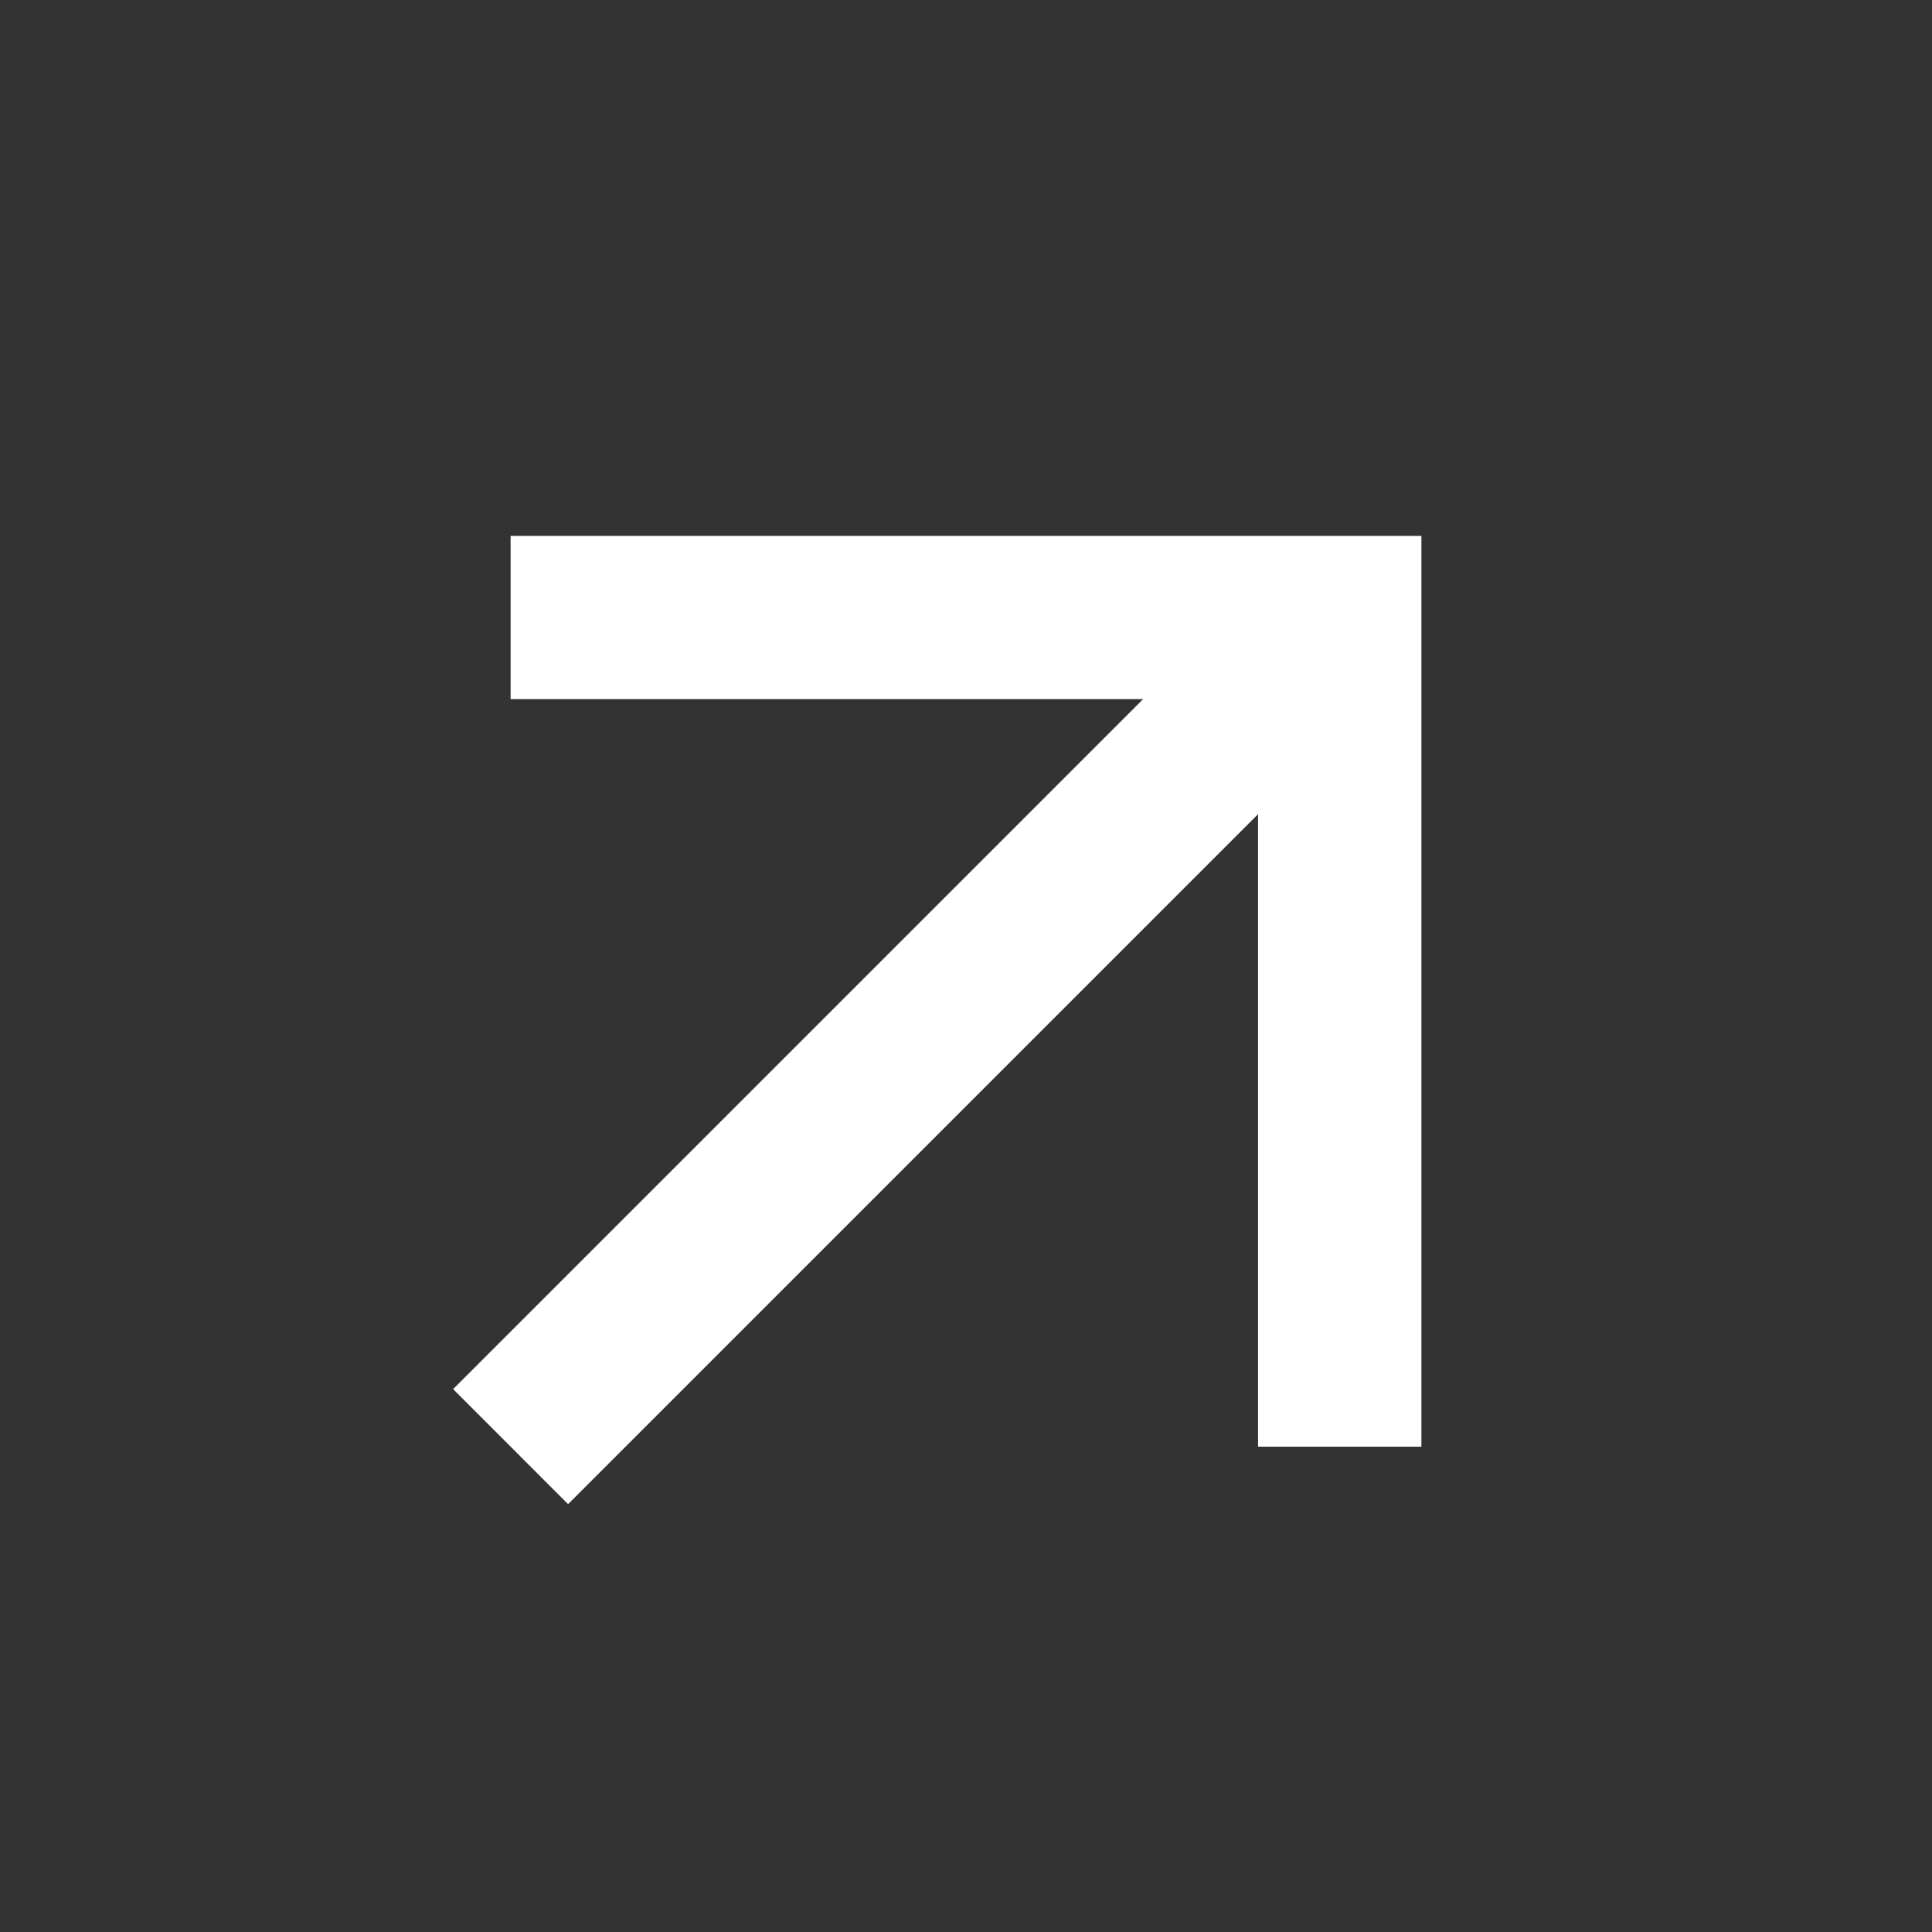 <?xml version="1.0" encoding="UTF-8"?> <svg xmlns="http://www.w3.org/2000/svg" width="24" height="24" viewBox="0 0 24 24" fill="none"><rect x="0" y="0" width="24" height="24" fill="#333333" stroke="none"/><path d="M7.057 18.685L5.629 17.256L14.2 8.685L6.343 8.685L6.343 6.657L17.657 6.657L17.657 17.971L15.628 17.971L15.628 10.114L7.057 18.685Z" fill="white"></path></svg> 